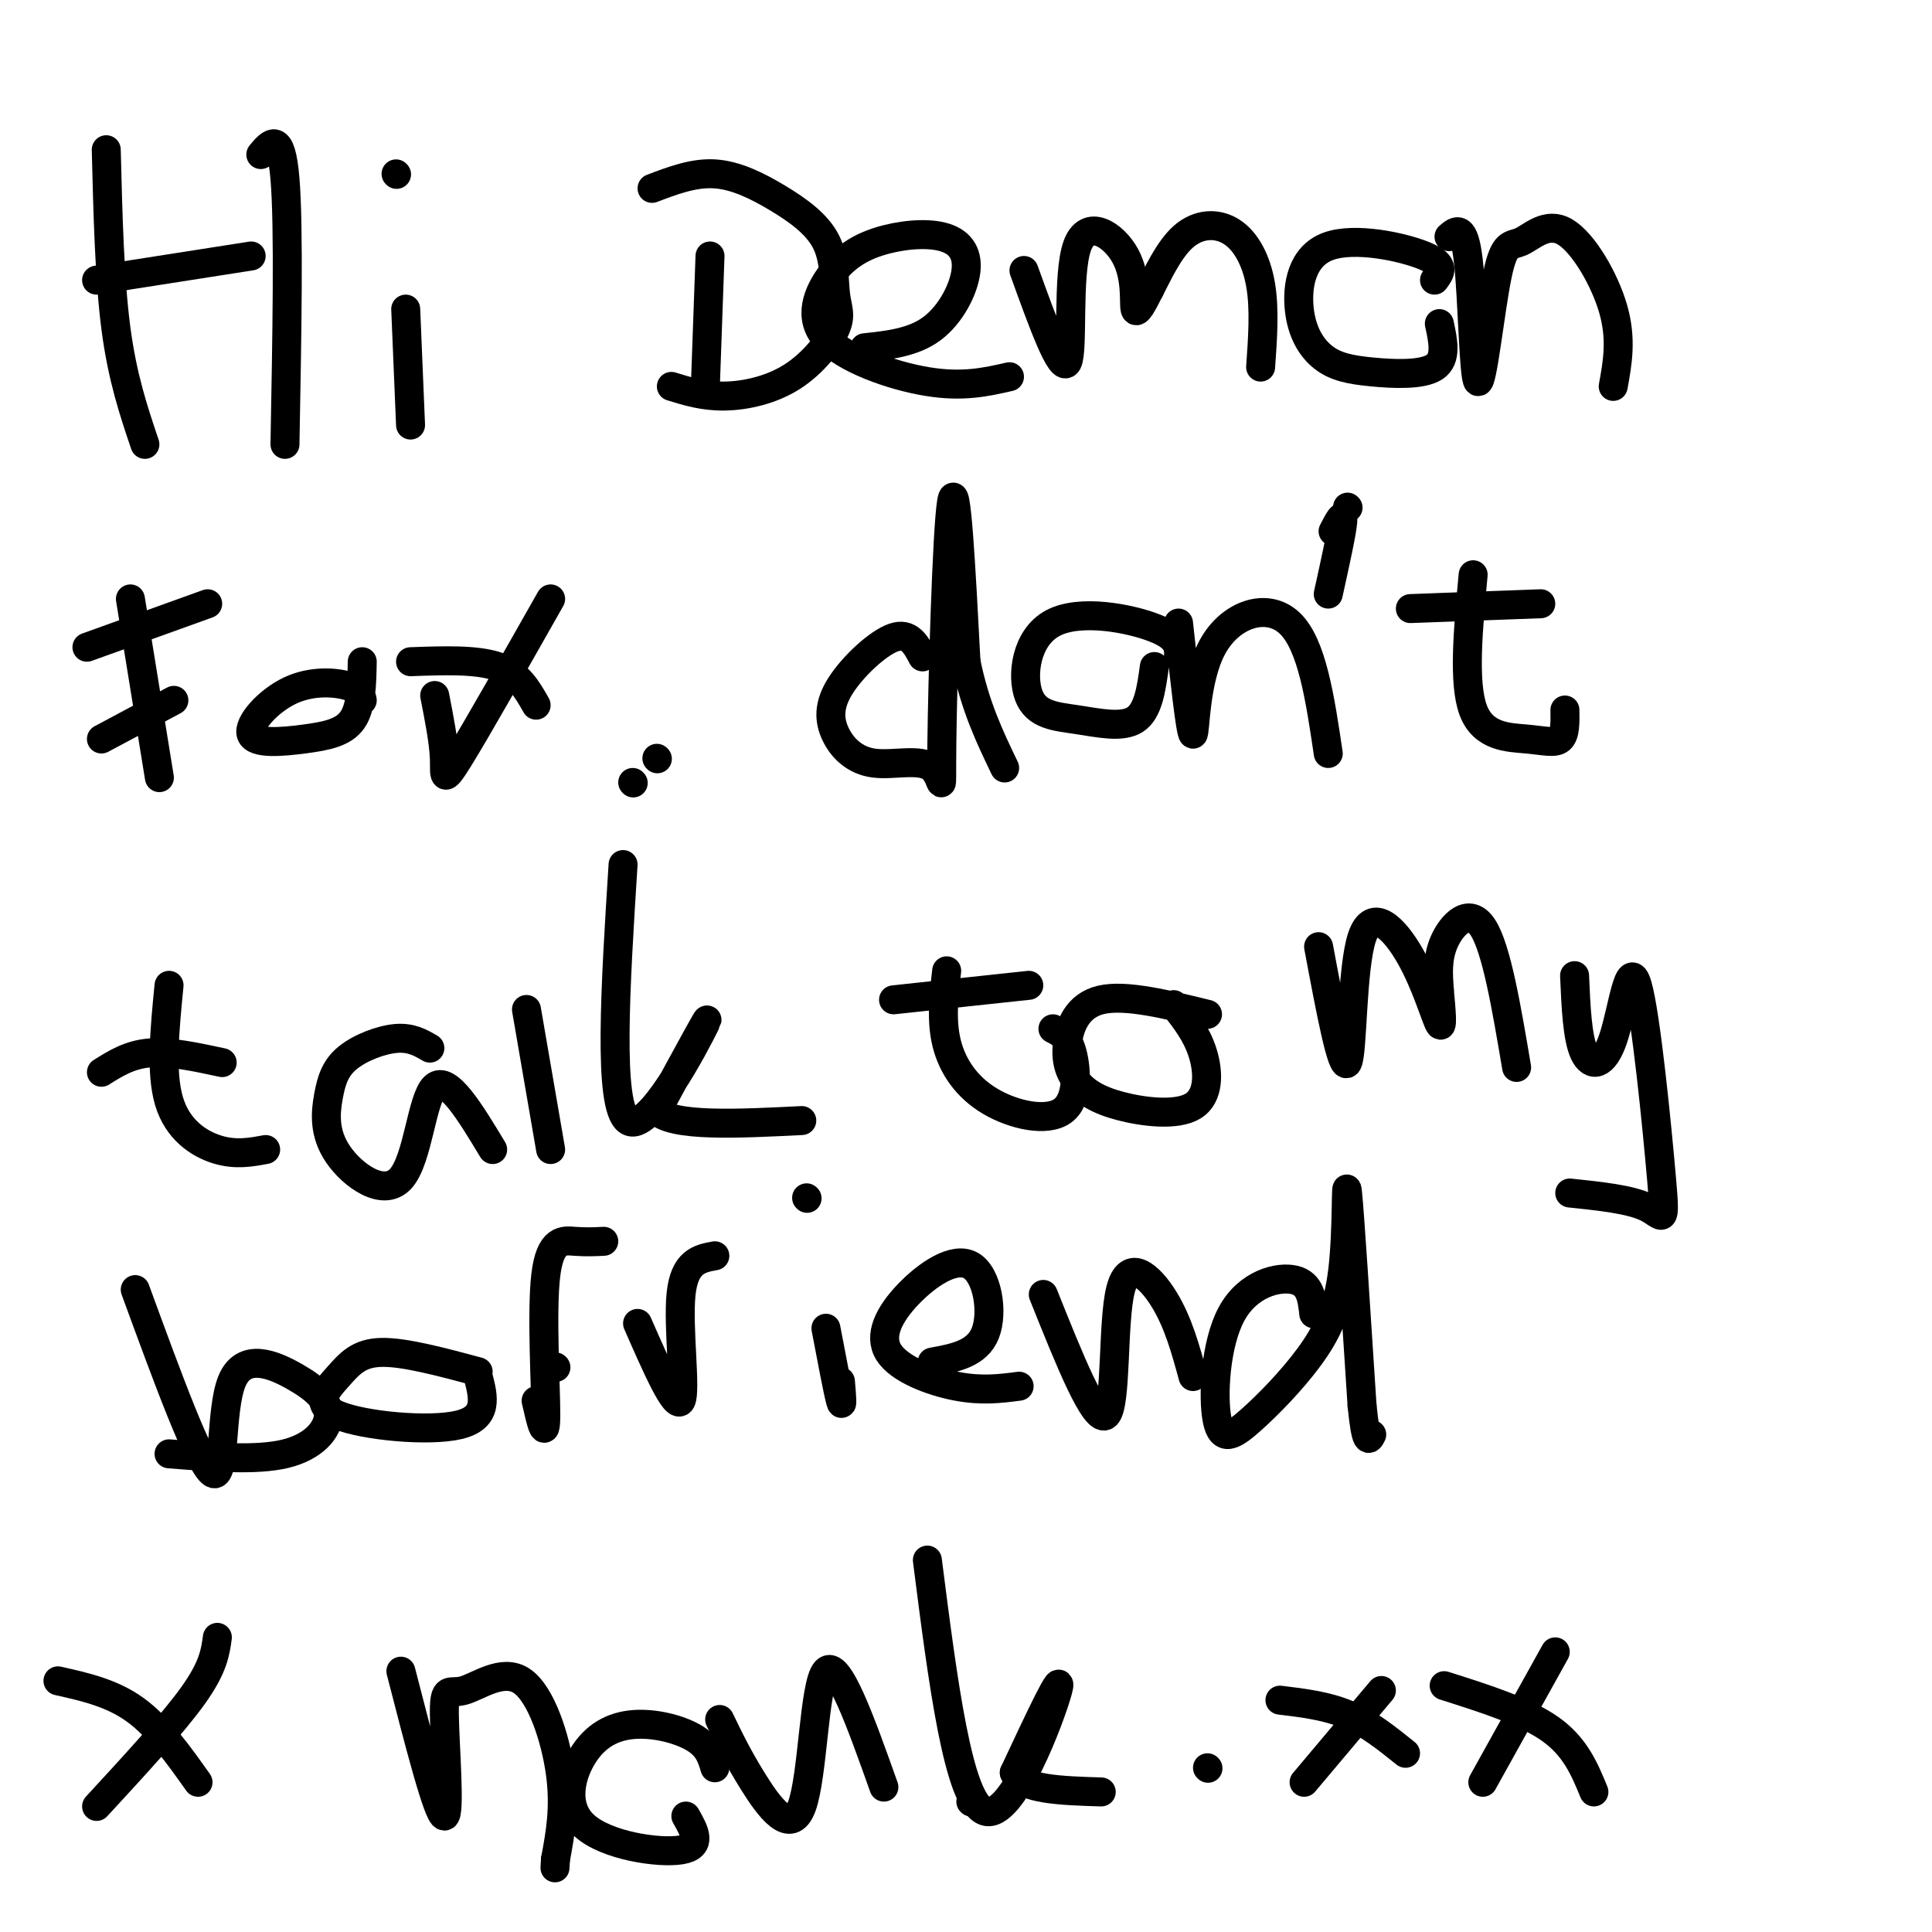 <svg viewBox='0 0 400 400' version='1.1' xmlns='http://www.w3.org/2000/svg' xmlns:xlink='http://www.w3.org/1999/xlink'><g fill='none' stroke='#000000' stroke-width='6' stroke-linecap='round' stroke-linejoin='round'><path d='M22,31c0.333,13.417 0.667,26.833 2,37c1.333,10.167 3.667,17.083 6,24'/><path d='M20,58c0.000,0.000 32.000,-5.000 32,-5'/><path d='M54,32c2.083,-2.500 4.167,-5.000 5,5c0.833,10.000 0.417,32.500 0,55'/><path d='M84,64c0.000,0.000 1.000,24.000 1,24'/><path d='M82,36c0.000,0.000 0.100,0.100 0.1,0.1'/><path d='M147,53c0.000,0.000 -1.000,28.000 -1,28'/><path d='M135,39c4.313,-1.640 8.626,-3.281 13,-3c4.374,0.281 8.810,2.483 13,5c4.190,2.517 8.134,5.349 10,9c1.866,3.651 1.655,8.122 2,11c0.345,2.878 1.247,4.163 0,7c-1.247,2.837 -4.643,7.225 -9,10c-4.357,2.775 -9.673,3.936 -14,4c-4.327,0.064 -7.663,-0.968 -11,-2'/><path d='M179,72c5.060,-0.543 10.120,-1.086 14,-4c3.880,-2.914 6.581,-8.198 7,-12c0.419,-3.802 -1.444,-6.120 -5,-7c-3.556,-0.880 -8.804,-0.321 -13,1c-4.196,1.321 -7.341,3.406 -10,7c-2.659,3.594 -4.831,8.698 -1,13c3.831,4.302 13.666,7.800 21,9c7.334,1.200 12.167,0.100 17,-1'/><path d='M212,56c3.869,10.715 7.738,21.429 9,19c1.262,-2.429 -0.085,-18.002 2,-24c2.085,-5.998 7.600,-2.423 10,2c2.400,4.423 1.686,9.692 2,11c0.314,1.308 1.657,-1.346 3,-4'/><path d='M238,60c1.539,-2.928 3.887,-8.249 7,-11c3.113,-2.751 6.992,-2.933 10,-1c3.008,1.933 5.145,5.981 6,11c0.855,5.019 0.427,11.010 0,17'/><path d='M297,58c1.211,-1.568 2.423,-3.135 -2,-5c-4.423,-1.865 -14.480,-4.027 -20,-2c-5.520,2.027 -6.504,8.245 -6,13c0.504,4.755 2.496,8.048 5,10c2.504,1.952 5.520,2.564 10,3c4.480,0.436 10.423,0.696 13,-1c2.577,-1.696 1.789,-5.348 1,-9'/><path d='M300,49c1.559,-1.340 3.117,-2.681 4,5c0.883,7.681 1.089,24.382 2,25c0.911,0.618 2.526,-14.848 4,-22c1.474,-7.152 2.808,-5.989 5,-7c2.192,-1.011 5.244,-4.195 9,-2c3.756,2.195 8.216,9.770 10,16c1.784,6.230 0.892,11.115 0,16'/><path d='M27,124c0.000,0.000 6.000,37.000 6,37'/><path d='M18,134c0.000,0.000 25.000,-9.000 25,-9'/><path d='M21,153c0.000,0.000 15.000,-8.000 15,-8'/><path d='M75,145c-0.221,-1.120 -0.441,-2.239 -3,-3c-2.559,-0.761 -7.456,-1.162 -12,1c-4.544,2.162 -8.733,6.889 -8,9c0.733,2.111 6.390,1.607 11,1c4.610,-0.607 8.174,-1.316 10,-4c1.826,-2.684 1.913,-7.342 2,-12'/><path d='M114,124c-7.733,13.644 -15.467,27.289 -19,33c-3.533,5.711 -2.867,3.489 -3,0c-0.133,-3.489 -1.067,-8.244 -2,-13'/><path d='M85,137c6.833,-0.250 13.667,-0.500 18,1c4.333,1.500 6.167,4.750 8,8'/><path d='M136,157c0.000,0.000 0.100,0.100 0.1,0.1'/><path d='M131,162c0.000,0.000 0.100,0.100 0.1,0.1'/><path d='M191,136c-1.360,-2.572 -2.721,-5.144 -6,-4c-3.279,1.144 -8.477,6.004 -11,10c-2.523,3.996 -2.369,7.128 -1,10c1.369,2.872 3.955,5.485 8,6c4.045,0.515 9.548,-1.068 12,1c2.452,2.068 1.852,7.788 2,-5c0.148,-12.788 1.042,-44.082 2,-50c0.958,-5.918 1.979,13.541 3,33'/><path d='M200,137c1.833,9.167 4.917,15.583 8,22'/><path d='M244,136c0.056,-2.003 0.112,-4.007 -5,-6c-5.112,-1.993 -15.392,-3.976 -21,-1c-5.608,2.976 -6.544,10.911 -5,15c1.544,4.089 5.570,4.332 10,5c4.430,0.668 9.266,1.762 12,0c2.734,-1.762 3.367,-6.381 4,-11'/><path d='M244,129c1.244,11.446 2.488,22.893 3,23c0.512,0.107 0.292,-11.125 4,-18c3.708,-6.875 11.345,-9.393 16,-5c4.655,4.393 6.327,15.696 8,27'/><path d='M279,105c0.000,0.000 0.100,0.100 0.1,0.1'/><path d='M305,119c-1.042,11.190 -2.083,22.381 0,28c2.083,5.619 7.292,5.667 11,6c3.708,0.333 5.917,0.952 7,0c1.083,-0.952 1.042,-3.476 1,-6'/><path d='M319,125c0.000,0.000 -27.000,1.000 -27,1'/><path d='M35,204c-0.889,9.022 -1.778,18.044 0,24c1.778,5.956 6.222,8.844 10,10c3.778,1.156 6.889,0.578 10,0'/><path d='M46,220c-5.417,-1.167 -10.833,-2.333 -15,-2c-4.167,0.333 -7.083,2.167 -10,4'/><path d='M276,110c1.083,-2.083 2.167,-4.167 2,-2c-0.167,2.167 -1.583,8.583 -3,15'/><path d='M89,217c-1.938,-1.130 -3.876,-2.260 -7,-2c-3.124,0.260 -7.434,1.909 -10,4c-2.566,2.091 -3.389,4.624 -4,8c-0.611,3.376 -1.009,7.596 2,12c3.009,4.404 9.426,8.993 13,5c3.574,-3.993 4.307,-16.570 7,-19c2.693,-2.430 7.347,5.285 12,13'/><path d='M109,209c0.000,0.000 5.000,29.000 5,29'/><path d='M129,179c-1.578,25.000 -3.156,50.000 1,53c4.156,3.000 14.044,-16.000 16,-20c1.956,-4.000 -4.022,7.000 -10,18'/><path d='M136,230c3.333,3.333 16.667,2.667 30,2'/><path d='M196,201c-0.587,5.129 -1.174,10.258 0,15c1.174,4.742 4.108,9.096 9,12c4.892,2.904 11.740,4.359 15,2c3.260,-2.359 2.931,-8.531 2,-12c-0.931,-3.469 -2.466,-4.234 -4,-5'/><path d='M213,204c0.000,0.000 -28.000,3.000 -28,3'/><path d='M250,210c-8.487,-2.080 -16.974,-4.160 -22,-3c-5.026,1.160 -6.589,5.559 -7,9c-0.411,3.441 0.332,5.922 2,8c1.668,2.078 4.262,3.753 9,5c4.738,1.247 11.622,2.067 15,0c3.378,-2.067 3.251,-7.019 2,-11c-1.251,-3.981 -3.625,-6.990 -6,-10'/><path d='M273,196c2.451,13.086 4.903,26.172 6,24c1.097,-2.172 0.841,-19.603 3,-26c2.159,-6.397 6.735,-1.761 10,4c3.265,5.761 5.219,12.646 6,14c0.781,1.354 0.391,-2.823 0,-7'/><path d='M298,205c-0.167,-2.821 -0.583,-6.375 1,-10c1.583,-3.625 5.167,-7.321 8,-3c2.833,4.321 4.917,16.661 7,29'/><path d='M326,202c0.277,6.458 0.555,12.915 2,16c1.445,3.085 4.059,2.796 6,-3c1.941,-5.796 3.211,-17.100 5,-11c1.789,6.100 4.097,29.604 5,40c0.903,10.396 0.401,7.685 -3,6c-3.401,-1.685 -9.700,-2.342 -16,-3'/><path d='M28,267c6.638,18.134 13.276,36.268 16,38c2.724,1.732 1.534,-12.939 4,-19c2.466,-6.061 8.589,-3.511 13,-1c4.411,2.511 7.111,4.984 7,8c-0.111,3.016 -3.032,6.576 -9,8c-5.968,1.424 -14.984,0.712 -24,0'/><path d='M99,284c-7.627,-2.046 -15.254,-4.093 -20,-4c-4.746,0.093 -6.612,2.324 -9,5c-2.388,2.676 -5.297,5.797 0,8c5.297,2.203 18.799,3.486 25,2c6.201,-1.486 5.100,-5.743 4,-10'/><path d='M111,290c0.988,4.339 1.976,8.679 2,3c0.024,-5.679 -0.917,-21.375 0,-29c0.917,-7.625 3.690,-7.179 6,-7c2.310,0.179 4.155,0.089 6,0'/><path d='M115,283c0.000,0.000 0.100,0.100 0.1,0.1'/><path d='M132,274c3.956,9.022 7.911,18.044 9,16c1.089,-2.044 -0.689,-15.156 0,-22c0.689,-6.844 3.844,-7.422 7,-8'/><path d='M171,275c1.250,6.583 2.500,13.167 3,15c0.500,1.833 0.250,-1.083 0,-4'/><path d='M167,248c0.000,0.000 0.100,0.100 0.1,0.1'/><path d='M193,282c4.651,-0.851 9.303,-1.702 11,-6c1.697,-4.298 0.441,-12.044 -3,-14c-3.441,-1.956 -9.067,1.878 -13,6c-3.933,4.122 -6.174,8.533 -4,12c2.174,3.467 8.764,5.991 14,7c5.236,1.009 9.118,0.505 13,0'/><path d='M216,268c5.387,13.470 10.774,26.940 13,25c2.226,-1.940 1.292,-19.292 3,-26c1.708,-6.708 6.060,-2.774 9,2c2.940,4.774 4.470,10.387 6,16'/><path d='M272,272c-0.344,-3.105 -0.688,-6.211 -4,-7c-3.312,-0.789 -9.591,0.737 -13,7c-3.409,6.263 -3.949,17.261 -3,22c0.949,4.739 3.387,3.217 7,0c3.613,-3.217 8.401,-8.130 12,-13c3.599,-4.870 6.007,-9.696 7,-18c0.993,-8.304 0.569,-20.087 1,-16c0.431,4.087 1.715,24.043 3,44'/><path d='M282,291c0.833,8.333 1.417,7.167 2,6'/><path d='M45,339c-0.417,3.083 -0.833,6.167 -5,12c-4.167,5.833 -12.083,14.417 -20,23'/><path d='M12,348c5.583,1.250 11.167,2.500 16,6c4.833,3.500 8.917,9.250 13,15'/><path d='M83,346c3.845,14.955 7.691,29.910 9,30c1.309,0.090 0.083,-14.686 0,-21c-0.083,-6.314 0.978,-4.167 4,-5c3.022,-0.833 8.006,-4.647 12,-2c3.994,2.647 6.998,11.756 8,19c1.002,7.244 0.001,12.622 -1,18'/><path d='M115,385c-0.167,3.000 -0.083,1.500 0,0'/><path d='M148,366c-0.623,-2.122 -1.246,-4.244 -4,-6c-2.754,-1.756 -7.638,-3.144 -12,-3c-4.362,0.144 -8.200,1.822 -11,6c-2.800,4.178 -4.562,10.856 0,15c4.562,4.144 15.446,5.756 20,5c4.554,-0.756 2.777,-3.878 1,-7'/><path d='M149,356c1.905,3.952 3.810,7.905 7,13c3.190,5.095 7.667,11.333 10,5c2.333,-6.333 2.524,-25.238 5,-28c2.476,-2.762 7.238,10.619 12,24'/><path d='M201,373c0.000,0.000 0.100,0.100 0.1,0.1'/><path d='M192,323c3.200,25.111 6.400,50.222 12,52c5.600,1.778 13.600,-19.778 15,-25c1.400,-5.222 -3.800,5.889 -9,17'/><path d='M210,367c1.500,3.500 9.750,3.750 18,4'/><path d='M250,366c0.000,0.000 0.100,0.100 0.1,0.1'/><path d='M286,350c0.000,0.000 -16.000,19.000 -16,19'/><path d='M265,352c4.833,0.583 9.667,1.167 14,3c4.333,1.833 8.167,4.917 12,8'/><path d='M322,342c0.000,0.000 -15.000,27.000 -15,27'/><path d='M299,349c8.417,2.667 16.833,5.333 22,9c5.167,3.667 7.083,8.333 9,13'/></g>
</svg>